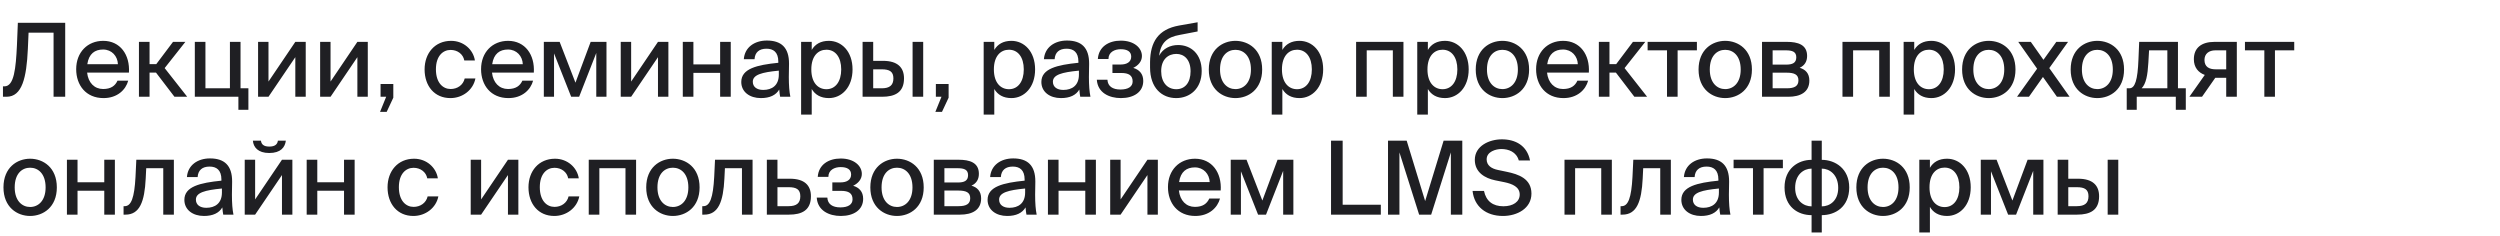 <?xml version="1.0" encoding="UTF-8"?> <svg xmlns="http://www.w3.org/2000/svg" width="1421" height="134" viewBox="0 0 1421 134" fill="none"><path d="M37.062 55H30.45V18.576H16.24L15.834 27.856C15.08 44.154 12.586 55 3.712 55H1.682V49.084H2.494C8.062 49.084 8.99 38.818 9.628 25.768L10.15 12.95H37.062V55ZM58.617 50.592C63.025 50.592 65.461 48.794 66.795 45.836H72.885C71.493 50.998 66.737 55.754 58.849 55.754C48.815 55.754 43.305 48.388 43.305 39.34C43.305 29.654 49.801 23.216 58.675 23.216C68.303 23.216 73.929 31.104 73.291 41.254H49.511C50.149 47.054 53.687 50.592 58.617 50.592ZM58.617 28.146C53.919 28.146 50.497 30.524 49.627 36.498H67.027C66.853 31.916 63.547 28.146 58.617 28.146ZM99.159 55L88.661 41.254H85.007V55H78.975V23.796H85.007V36.44H88.835L98.347 23.796H105.365L93.591 38.702L106.409 55H99.159ZM136.721 50.186H141.187V62.424H135.503V55H110.737V23.796H116.769V50.186H130.689V23.796H136.721V50.186ZM152.606 55H146.69V23.796H152.606V46.358L167.86 23.796H173.776V55H167.86V32.496L152.606 55ZM187.88 55H181.964V23.796H187.88V46.358L203.134 23.796H209.05V55H203.134V32.496L187.88 55ZM216.309 55V47.75H223.559V55.522L219.789 63.584H216.019L219.499 55H216.309ZM256.418 23.216C263.552 23.216 269.004 28.262 269.932 34.352H263.9C263.262 30.814 260.072 28.378 256.128 28.378C251.778 28.378 247.776 31.8 247.776 39.398C247.776 47.112 251.778 50.592 256.128 50.592C260.014 50.592 263.262 48.33 264.132 44.618H270.222C268.946 51.172 262.914 55.754 256.012 55.754C246.964 55.754 241.338 48.91 241.338 39.456C241.338 30.234 247.196 23.216 256.418 23.216ZM288.752 50.592C293.16 50.592 295.596 48.794 296.93 45.836H303.02C301.628 50.998 296.872 55.754 288.984 55.754C278.95 55.754 273.44 48.388 273.44 39.34C273.44 29.654 279.936 23.216 288.81 23.216C298.438 23.216 304.064 31.104 303.426 41.254H279.646C280.284 47.054 283.822 50.592 288.752 50.592ZM288.752 28.146C284.054 28.146 280.632 30.524 279.762 36.498H297.162C296.988 31.916 293.682 28.146 288.752 28.146ZM344.723 23.796V55H338.923V30.118L329.179 55H324.655L314.911 30.35V55H309.111V23.796H318.101L327.091 46.996L335.733 23.796H344.723ZM358.74 55H352.824V23.796H358.74V46.358L373.994 23.796H379.91V55H373.994V32.496L358.74 55ZM415.357 55H409.325V41.428H394.129V55H388.097V23.796H394.129V36.614H409.325V23.796H415.357V55ZM442.682 42.414V40.152C432.996 41.08 427.892 42.472 427.892 46.474C427.892 49.316 430.096 51.114 433.808 51.114C438.738 51.114 442.682 48.62 442.682 42.414ZM432.474 55.754C426.152 55.754 421.338 52.274 421.338 46.59C421.338 38.992 430.328 36.904 442.392 35.686V35.048C442.392 29.538 439.492 27.682 435.664 27.682C431.488 27.682 429.11 29.77 428.878 33.656H422.788C423.252 26.986 428.762 23.042 435.896 23.042C443.958 23.042 448.54 26.928 448.482 36.266C448.482 37.02 448.366 42.414 448.366 43.748C448.366 48.446 448.656 52.216 449.236 55H443.436C443.204 53.782 443.088 52.912 442.914 50.882C441.058 54.072 437.578 55.754 432.474 55.754ZM455.352 23.796H461.384V28.378C463.298 25.13 466.488 23.216 471.128 23.216C478.378 23.216 484.584 29.248 484.584 39.456C484.584 49.664 478.378 55.754 471.128 55.754C466.488 55.754 463.298 53.84 461.384 50.592V65.15H455.352V23.796ZM461.152 39.456C461.152 47.17 465.096 50.708 469.736 50.708C474.782 50.708 478.146 46.474 478.146 39.456C478.146 32.438 474.782 28.262 469.736 28.262C465.096 28.262 461.152 31.742 461.152 39.456ZM524.745 55H518.713V23.796H524.745V55ZM496.325 34.584H501.893C510.187 34.584 513.841 38.354 513.841 44.56C513.841 52.448 508.795 55 501.371 55H490.293V23.796H496.325V34.584ZM496.325 50.186H501.197C505.605 50.186 507.809 48.504 507.809 44.56C507.809 40.674 505.605 39.398 501.139 39.398H496.325V50.186ZM531.945 55V47.75H539.195V55.522L535.425 63.584H531.655L535.135 55H531.945ZM559.12 23.796H565.152V28.378C567.066 25.13 570.256 23.216 574.896 23.216C582.146 23.216 588.352 29.248 588.352 39.456C588.352 49.664 582.146 55.754 574.896 55.754C570.256 55.754 567.066 53.84 565.152 50.592V65.15H559.12V23.796ZM564.92 39.456C564.92 47.17 568.864 50.708 573.504 50.708C578.55 50.708 581.914 46.474 581.914 39.456C581.914 32.438 578.55 28.262 573.504 28.262C568.864 28.262 564.92 31.742 564.92 39.456ZM613.258 42.414V40.152C603.572 41.08 598.468 42.472 598.468 46.474C598.468 49.316 600.672 51.114 604.384 51.114C609.314 51.114 613.258 48.62 613.258 42.414ZM603.05 55.754C596.728 55.754 591.914 52.274 591.914 46.59C591.914 38.992 600.904 36.904 612.968 35.686V35.048C612.968 29.538 610.068 27.682 606.24 27.682C602.064 27.682 599.686 29.77 599.454 33.656H593.364C593.828 26.986 599.338 23.042 606.472 23.042C614.534 23.042 619.116 26.928 619.058 36.266C619.058 37.02 618.942 42.414 618.942 43.748C618.942 48.446 619.232 52.216 619.812 55H614.012C613.78 53.782 613.664 52.912 613.49 50.882C611.634 54.072 608.154 55.754 603.05 55.754ZM644.141 38.586C647.447 39.572 649.825 41.834 649.825 46.01C649.825 52.274 644.489 55.754 637.123 55.754C630.395 55.754 623.899 52.68 623.435 45.314H629.467C629.641 49.026 632.425 50.882 636.833 50.882C641.241 50.882 643.793 49.258 643.793 46.3C643.793 42.82 641.531 41.486 637.355 41.486H632.309V36.672H637.007C640.487 36.672 642.981 35.222 642.981 32.206C642.981 29.248 640.661 27.972 637.007 27.972C633.585 27.972 630.047 29.596 630.047 33.54H624.015C624.479 26.638 630.105 23.1 637.065 23.1C644.547 23.1 649.071 27.16 649.071 31.858C649.071 34.932 646.925 37.252 644.141 38.586ZM669.644 25.594C676.836 25.594 683.042 30.582 683.042 40.384C683.042 50.418 676.314 55.754 668.542 55.754C660.422 55.754 653.694 50.012 653.694 38.354V35.164C653.868 23.854 658.276 16.662 670.166 14.516L680.722 12.66V17.88L670.456 19.852C663.728 21.07 659.784 23.97 658.856 31.684C661.002 27.566 665.178 25.594 669.644 25.594ZM668.6 50.708C673.472 50.708 676.72 47.054 676.72 40.5C676.72 33.946 673.124 30.64 668.658 30.64C664.018 30.64 660.016 33.714 660.016 40.442C660.016 46.88 663.554 50.708 668.6 50.708ZM693.461 39.514C693.461 47.17 697.695 50.65 702.219 50.65C706.859 50.65 711.035 47.112 711.035 39.514C711.035 31.8 706.859 28.32 702.219 28.32C697.695 28.32 693.461 31.626 693.461 39.514ZM702.219 23.216C709.643 23.216 717.415 28.204 717.415 39.514C717.415 50.766 709.643 55.754 702.219 55.754C694.853 55.754 687.081 50.766 687.081 39.514C687.081 28.204 694.853 23.216 702.219 23.216ZM722.857 23.796H728.889V28.378C730.803 25.13 733.993 23.216 738.633 23.216C745.883 23.216 752.089 29.248 752.089 39.456C752.089 49.664 745.883 55.754 738.633 55.754C733.993 55.754 730.803 53.84 728.889 50.592V65.15H722.857V23.796ZM728.657 39.456C728.657 47.17 732.601 50.708 737.241 50.708C742.287 50.708 745.651 46.474 745.651 39.456C745.651 32.438 742.287 28.262 737.241 28.262C732.601 28.262 728.657 31.742 728.657 39.456ZM797.723 23.796V55H791.691V28.61H776.843V55H770.811V23.796H797.723ZM805.568 23.796H811.6V28.378C813.514 25.13 816.704 23.216 821.344 23.216C828.594 23.216 834.8 29.248 834.8 39.456C834.8 49.664 828.594 55.754 821.344 55.754C816.704 55.754 813.514 53.84 811.6 50.592V65.15H805.568V23.796ZM811.368 39.456C811.368 47.17 815.312 50.708 819.952 50.708C824.998 50.708 828.362 46.474 828.362 39.456C828.362 32.438 824.998 28.262 819.952 28.262C815.312 28.262 811.368 31.742 811.368 39.456ZM845.19 39.514C845.19 47.17 849.424 50.65 853.948 50.65C858.588 50.65 862.764 47.112 862.764 39.514C862.764 31.8 858.588 28.32 853.948 28.32C849.424 28.32 845.19 31.626 845.19 39.514ZM853.948 23.216C861.372 23.216 869.144 28.204 869.144 39.514C869.144 50.766 861.372 55.754 853.948 55.754C846.582 55.754 838.81 50.766 838.81 39.514C838.81 28.204 846.582 23.216 853.948 23.216ZM888.431 50.592C892.839 50.592 895.275 48.794 896.609 45.836H902.699C901.307 50.998 896.551 55.754 888.663 55.754C878.629 55.754 873.119 48.388 873.119 39.34C873.119 29.654 879.615 23.216 888.489 23.216C898.117 23.216 903.743 31.104 903.105 41.254H879.325C879.963 47.054 883.501 50.592 888.431 50.592ZM888.431 28.146C883.733 28.146 880.311 30.524 879.441 36.498H896.841C896.667 31.916 893.361 28.146 888.431 28.146ZM928.974 55L918.476 41.254H914.822V55H908.79V23.796H914.822V36.44H918.65L928.162 23.796H935.18L923.406 38.702L936.224 55H928.974ZM964.519 28.61H953.557V55H947.525V28.61H936.505V23.796H964.519V28.61ZM971.841 39.514C971.841 47.17 976.075 50.65 980.599 50.65C985.239 50.65 989.415 47.112 989.415 39.514C989.415 31.8 985.239 28.32 980.599 28.32C976.075 28.32 971.841 31.626 971.841 39.514ZM980.599 23.216C988.023 23.216 995.795 28.204 995.795 39.514C995.795 50.766 988.023 55.754 980.599 55.754C973.233 55.754 965.461 50.766 965.461 39.514C965.461 28.204 973.233 23.216 980.599 23.216ZM1001.53 23.796H1015.62C1022 23.796 1027.16 25.42 1027.16 31.8C1027.16 35.048 1025.65 37.31 1022.93 38.528C1026.12 39.456 1028.44 41.602 1028.44 45.778C1028.44 52.39 1023.33 55 1016.49 55H1001.53V23.796ZM1007.56 36.73H1015.16C1018.81 36.73 1021.01 35.802 1021.01 32.554C1021.01 29.364 1018.69 28.61 1015.04 28.61H1007.56V36.73ZM1007.56 41.312V50.186H1015.62C1020.03 50.186 1022.23 48.91 1022.23 45.662C1022.23 42.414 1019.97 41.312 1015.5 41.312H1007.56ZM1074.18 23.796V55H1068.14V28.61H1053.3V55H1047.26V23.796H1074.18ZM1082.02 23.796H1088.05V28.378C1089.97 25.13 1093.16 23.216 1097.8 23.216C1105.05 23.216 1111.25 29.248 1111.25 39.456C1111.25 49.664 1105.05 55.754 1097.8 55.754C1093.16 55.754 1089.97 53.84 1088.05 50.592V65.15H1082.02V23.796ZM1087.82 39.456C1087.82 47.17 1091.77 50.708 1096.41 50.708C1101.45 50.708 1104.82 46.474 1104.82 39.456C1104.82 32.438 1101.45 28.262 1096.41 28.262C1091.77 28.262 1087.82 31.742 1087.82 39.456ZM1121.64 39.514C1121.64 47.17 1125.88 50.65 1130.4 50.65C1135.04 50.65 1139.22 47.112 1139.22 39.514C1139.22 31.8 1135.04 28.32 1130.4 28.32C1125.88 28.32 1121.64 31.626 1121.64 39.514ZM1130.4 23.216C1137.83 23.216 1145.6 28.204 1145.6 39.514C1145.6 50.766 1137.83 55.754 1130.4 55.754C1123.04 55.754 1115.26 50.766 1115.26 39.514C1115.26 28.204 1123.04 23.216 1130.4 23.216ZM1175.48 23.796L1164.81 38.702L1176.35 55H1169.16L1161.21 43.748L1153.26 55H1146.48L1157.9 39.05L1147.17 23.796H1154.31L1161.5 34.004L1168.81 23.796H1175.48ZM1183.35 39.514C1183.35 47.17 1187.59 50.65 1192.11 50.65C1196.75 50.65 1200.93 47.112 1200.93 39.514C1200.93 31.8 1196.75 28.32 1192.11 28.32C1187.59 28.32 1183.35 31.626 1183.35 39.514ZM1192.11 23.216C1199.54 23.216 1207.31 28.204 1207.31 39.514C1207.31 50.766 1199.54 55.754 1192.11 55.754C1184.75 55.754 1176.97 50.766 1176.97 39.514C1176.97 28.204 1184.75 23.216 1192.11 23.216ZM1242.41 50.186V62.424H1236.73V55H1214.52V62.424H1208.83V50.186H1210.34C1213.53 50.186 1215.04 45.604 1215.5 33.772L1215.91 23.796H1237.95V50.186H1242.41ZM1231.92 50.186V28.61H1221.53L1221.13 35.57C1220.72 42.82 1219.79 47.634 1217.3 50.186H1231.92ZM1251.63 55H1244.44L1253.2 42.588C1249.54 41.254 1246.99 38.354 1246.99 33.656C1246.99 27.218 1251.28 23.796 1258.76 23.796H1271.41V55H1265.38V44.212H1259.17L1251.63 55ZM1259.34 39.398H1265.38V28.61H1259.23C1255.52 28.61 1253.02 30.582 1253.02 34.062C1253.02 38.006 1255.69 39.398 1259.34 39.398ZM1304.04 28.61H1293.08V55H1287.05V28.61H1276.03V23.796H1304.04V28.61ZM8.352 106.514C8.352 114.17 12.586 117.65 17.11 117.65C21.75 117.65 25.926 114.112 25.926 106.514C25.926 98.8 21.75 95.32 17.11 95.32C12.586 95.32 8.352 98.626 8.352 106.514ZM17.11 90.216C24.534 90.216 32.306 95.204 32.306 106.514C32.306 117.766 24.534 122.754 17.11 122.754C9.744 122.754 1.972 117.766 1.972 106.514C1.972 95.204 9.744 90.216 17.11 90.216ZM65.298 122H59.266V108.428H44.07V122H38.038V90.796H44.07V103.614H59.266V90.796H65.298V122ZM98.828 90.796V122H92.796V95.61H83.11L82.82 101.468C82.182 114.634 79.398 122 71.336 122H70.234V117.186H70.872C74.584 117.186 76.382 112.43 77.02 100.54L77.484 90.796H98.828ZM126.14 109.414V107.152C116.454 108.08 111.35 109.472 111.35 113.474C111.35 116.316 113.554 118.114 117.266 118.114C122.196 118.114 126.14 115.62 126.14 109.414ZM115.932 122.754C109.61 122.754 104.796 119.274 104.796 113.59C104.796 105.992 113.786 103.904 125.85 102.686V102.048C125.85 96.538 122.95 94.682 119.122 94.682C114.946 94.682 112.568 96.77 112.336 100.656H106.246C106.71 93.986 112.22 90.042 119.354 90.042C127.416 90.042 131.998 93.928 131.94 103.266C131.94 104.02 131.824 109.414 131.824 110.748C131.824 115.446 132.114 119.216 132.694 122H126.894C126.662 120.782 126.546 119.912 126.372 117.882C124.516 121.072 121.036 122.754 115.932 122.754ZM153.02 86.968C146.64 86.968 144.03 83.662 143.74 79.95H148.322C148.554 81.98 149.83 83.314 153.078 83.314C156.326 83.314 157.718 81.98 157.95 79.95H162.474C162.01 83.662 159.632 86.968 153.02 86.968ZM145.016 122H139.1V90.796H145.016V113.358L160.27 90.796H166.186V122H160.27V99.496L145.016 122ZM201.577 122H195.545V108.428H180.349V122H174.317V90.796H180.349V103.614H195.545V90.796H201.577V122ZM235.362 90.216C242.496 90.216 247.948 95.262 248.876 101.352H242.844C242.206 97.814 239.016 95.378 235.072 95.378C230.722 95.378 226.72 98.8 226.72 106.398C226.72 114.112 230.722 117.592 235.072 117.592C238.958 117.592 242.206 115.33 243.076 111.618H249.166C247.89 118.172 241.858 122.754 234.956 122.754C225.908 122.754 220.282 115.91 220.282 106.456C220.282 97.234 226.14 90.216 235.362 90.216ZM273.466 122H267.55V90.796H273.466V113.358L288.72 90.796H294.636V122H288.72V99.496L273.466 122ZM315.467 90.216C322.601 90.216 328.053 95.262 328.981 101.352H322.949C322.311 97.814 319.121 95.378 315.177 95.378C310.827 95.378 306.825 98.8 306.825 106.398C306.825 114.112 310.827 117.592 315.177 117.592C319.063 117.592 322.311 115.33 323.181 111.618H329.271C327.995 118.172 321.963 122.754 315.061 122.754C306.013 122.754 300.387 115.91 300.387 106.456C300.387 97.234 306.245 90.216 315.467 90.216ZM361.554 90.796V122H355.522V95.61H340.674V122H334.642V90.796H361.554ZM373.691 106.514C373.691 114.17 377.925 117.65 382.449 117.65C387.089 117.65 391.265 114.112 391.265 106.514C391.265 98.8 387.089 95.32 382.449 95.32C377.925 95.32 373.691 98.626 373.691 106.514ZM382.449 90.216C389.873 90.216 397.645 95.204 397.645 106.514C397.645 117.766 389.873 122.754 382.449 122.754C375.083 122.754 367.311 117.766 367.311 106.514C367.311 95.204 375.083 90.216 382.449 90.216ZM427.761 90.796V122H421.729V95.61H412.043L411.753 101.468C411.115 114.634 408.331 122 400.269 122H399.167V117.186H399.805C403.517 117.186 405.315 112.43 405.953 100.54L406.417 90.796H427.761ZM441.907 101.584H448.983C457.277 101.584 460.931 105.354 460.931 111.56C460.931 119.448 455.885 122 448.461 122H435.875V90.796H441.907V101.584ZM441.907 117.186H448.287C452.695 117.186 454.899 115.504 454.899 111.56C454.899 107.674 452.695 106.398 448.229 106.398H441.907V117.186ZM484.935 105.586C488.241 106.572 490.619 108.834 490.619 113.01C490.619 119.274 485.283 122.754 477.917 122.754C471.189 122.754 464.693 119.68 464.229 112.314H470.261C470.435 116.026 473.219 117.882 477.627 117.882C482.035 117.882 484.587 116.258 484.587 113.3C484.587 109.82 482.325 108.486 478.149 108.486H473.103V103.672H477.801C481.281 103.672 483.775 102.222 483.775 99.206C483.775 96.248 481.455 94.972 477.801 94.972C474.379 94.972 470.841 96.596 470.841 100.54H464.809C465.273 93.638 470.899 90.1 477.859 90.1C485.341 90.1 489.865 94.16 489.865 98.858C489.865 101.932 487.719 104.252 484.935 105.586ZM501.078 106.514C501.078 114.17 505.312 117.65 509.836 117.65C514.476 117.65 518.652 114.112 518.652 106.514C518.652 98.8 514.476 95.32 509.836 95.32C505.312 95.32 501.078 98.626 501.078 106.514ZM509.836 90.216C517.26 90.216 525.032 95.204 525.032 106.514C525.032 117.766 517.26 122.754 509.836 122.754C502.47 122.754 494.698 117.766 494.698 106.514C494.698 95.204 502.47 90.216 509.836 90.216ZM530.763 90.796H544.857C551.237 90.796 556.399 92.42 556.399 98.8C556.399 102.048 554.891 104.31 552.165 105.528C555.355 106.456 557.675 108.602 557.675 112.778C557.675 119.39 552.571 122 545.727 122H530.763V90.796ZM536.795 103.73H544.393C548.047 103.73 550.251 102.802 550.251 99.554C550.251 96.364 547.931 95.61 544.277 95.61H536.795V103.73ZM536.795 108.312V117.186H544.857C549.265 117.186 551.469 115.91 551.469 112.662C551.469 109.414 549.207 108.312 544.741 108.312H536.795ZM582.686 109.414V107.152C573 108.08 567.896 109.472 567.896 113.474C567.896 116.316 570.1 118.114 573.812 118.114C578.742 118.114 582.686 115.62 582.686 109.414ZM572.478 122.754C566.156 122.754 561.342 119.274 561.342 113.59C561.342 105.992 570.332 103.904 582.396 102.686V102.048C582.396 96.538 579.496 94.682 575.668 94.682C571.492 94.682 569.114 96.77 568.882 100.656H562.792C563.256 93.986 568.766 90.042 575.9 90.042C583.962 90.042 588.544 93.928 588.486 103.266C588.486 104.02 588.37 109.414 588.37 110.748C588.37 115.446 588.66 119.216 589.24 122H583.44C583.208 120.782 583.092 119.912 582.918 117.882C581.062 121.072 577.582 122.754 572.478 122.754ZM622.906 122H616.874V108.428H601.678V122H595.646V90.796H601.678V103.614H616.874V90.796H622.906V122ZM636.949 122H631.033V90.796H636.949V113.358L652.203 90.796H658.119V122H652.203V99.496L636.949 122ZM679.183 117.592C683.591 117.592 686.027 115.794 687.361 112.836H693.451C692.059 117.998 687.303 122.754 679.415 122.754C669.381 122.754 663.871 115.388 663.871 106.34C663.871 96.654 670.367 90.216 679.241 90.216C688.869 90.216 694.495 98.104 693.857 108.254H670.077C670.715 114.054 674.253 117.592 679.183 117.592ZM679.183 95.146C674.485 95.146 671.063 97.524 670.193 103.498H687.593C687.419 98.916 684.113 95.146 679.183 95.146ZM735.153 90.796V122H729.353V97.118L719.609 122H715.085L705.341 97.35V122H699.541V90.796H708.531L717.521 113.996L726.163 90.796H735.153ZM763.17 79.95V116.374H784.862V122H756.558V79.95H763.17ZM813.477 122H806.633L795.439 86.62V122H788.943V79.95H799.557L810.055 114.286L820.553 79.95H831.167V122H824.671V86.62L813.477 122ZM855.104 103.556L849.942 102.512C843.968 101.294 838.284 97.93 838.284 90.854C838.284 82.908 846.52 79.196 853.654 79.196C861.426 79.196 867.98 82.734 869.662 91.202H863.282C861.89 86.272 857.366 84.706 853.364 84.706C850.29 84.706 845.012 86.156 845.012 90.564C845.012 94.044 847.738 95.842 851.392 96.596L856.38 97.64C863.108 99.032 870.474 101.526 870.474 110.052C870.474 118.404 862.412 122.754 854.292 122.754C844.606 122.754 837.936 117.36 837.008 108.544H843.504C844.722 114.344 848.55 117.244 854.524 117.244C860.034 117.244 863.804 114.692 863.804 110.574C863.804 106.224 859.57 104.484 855.104 103.556ZM916.174 90.796V122H910.142V95.61H895.294V122H889.262V90.796H916.174ZM949.713 90.796V122H943.681V95.61H933.995L933.705 101.468C933.067 114.634 930.283 122 922.221 122H921.119V117.186H921.757C925.469 117.186 927.267 112.43 927.905 100.54L928.369 90.796H949.713ZM977.025 109.414V107.152C967.339 108.08 962.235 109.472 962.235 113.474C962.235 116.316 964.439 118.114 968.151 118.114C973.081 118.114 977.025 115.62 977.025 109.414ZM966.817 122.754C960.495 122.754 955.681 119.274 955.681 113.59C955.681 105.992 964.671 103.904 976.735 102.686V102.048C976.735 96.538 973.835 94.682 970.007 94.682C965.831 94.682 963.453 96.77 963.221 100.656H957.131C957.595 93.986 963.105 90.042 970.239 90.042C978.301 90.042 982.883 93.928 982.825 103.266C982.825 104.02 982.709 109.414 982.709 110.748C982.709 115.446 982.999 119.216 983.579 122H977.779C977.547 120.782 977.431 119.912 977.257 117.882C975.401 121.072 971.921 122.754 966.817 122.754ZM1013.39 95.61H1002.42V122H996.392V95.61H985.372V90.796H1013.39V95.61ZM1035.5 79.95V90.854C1043.15 90.854 1051.1 95.9 1051.1 106.572C1051.1 117.65 1043.1 122.29 1035.5 122.29V132.15H1029.7V122.29C1022.04 122.29 1014.33 117.65 1014.33 106.514C1014.33 95.842 1022.04 90.854 1029.7 90.854V79.95H1035.5ZM1029.7 117.302V95.842C1025.29 95.842 1020.36 99.148 1020.36 106.746C1020.36 114.17 1025.29 117.302 1029.7 117.302ZM1035.5 95.842V117.302C1039.91 117.302 1044.84 114.228 1044.84 106.804C1044.84 99.264 1039.91 95.842 1035.5 95.842ZM1061.53 106.514C1061.53 114.17 1065.77 117.65 1070.29 117.65C1074.93 117.65 1079.11 114.112 1079.11 106.514C1079.11 98.8 1074.93 95.32 1070.29 95.32C1065.77 95.32 1061.53 98.626 1061.53 106.514ZM1070.29 90.216C1077.71 90.216 1085.49 95.204 1085.49 106.514C1085.49 117.766 1077.71 122.754 1070.29 122.754C1062.92 122.754 1055.15 117.766 1055.15 106.514C1055.15 95.204 1062.92 90.216 1070.29 90.216ZM1090.93 90.796H1096.96V95.378C1098.87 92.13 1102.06 90.216 1106.7 90.216C1113.95 90.216 1120.16 96.248 1120.16 106.456C1120.16 116.664 1113.95 122.754 1106.7 122.754C1102.06 122.754 1098.87 120.84 1096.96 117.592V132.15H1090.93V90.796ZM1096.73 106.456C1096.73 114.17 1100.67 117.708 1105.31 117.708C1110.36 117.708 1113.72 113.474 1113.72 106.456C1113.72 99.438 1110.36 95.262 1105.31 95.262C1100.67 95.262 1096.73 98.742 1096.73 106.456ZM1161.48 90.796V122H1155.68V97.118L1145.94 122H1141.41L1131.67 97.35V122H1125.87V90.796H1134.86L1143.85 113.996L1152.49 90.796H1161.48ZM1204.03 122H1198V90.796H1204.03V122ZM1175.61 101.584H1181.18C1189.48 101.584 1193.13 105.354 1193.13 111.56C1193.13 119.448 1188.08 122 1180.66 122H1169.58V90.796H1175.61V101.584ZM1175.61 117.186H1180.49C1184.89 117.186 1187.1 115.504 1187.1 111.56C1187.1 107.674 1184.89 106.398 1180.43 106.398H1175.61V117.186Z" fill="#1F1F23"></path></svg> 